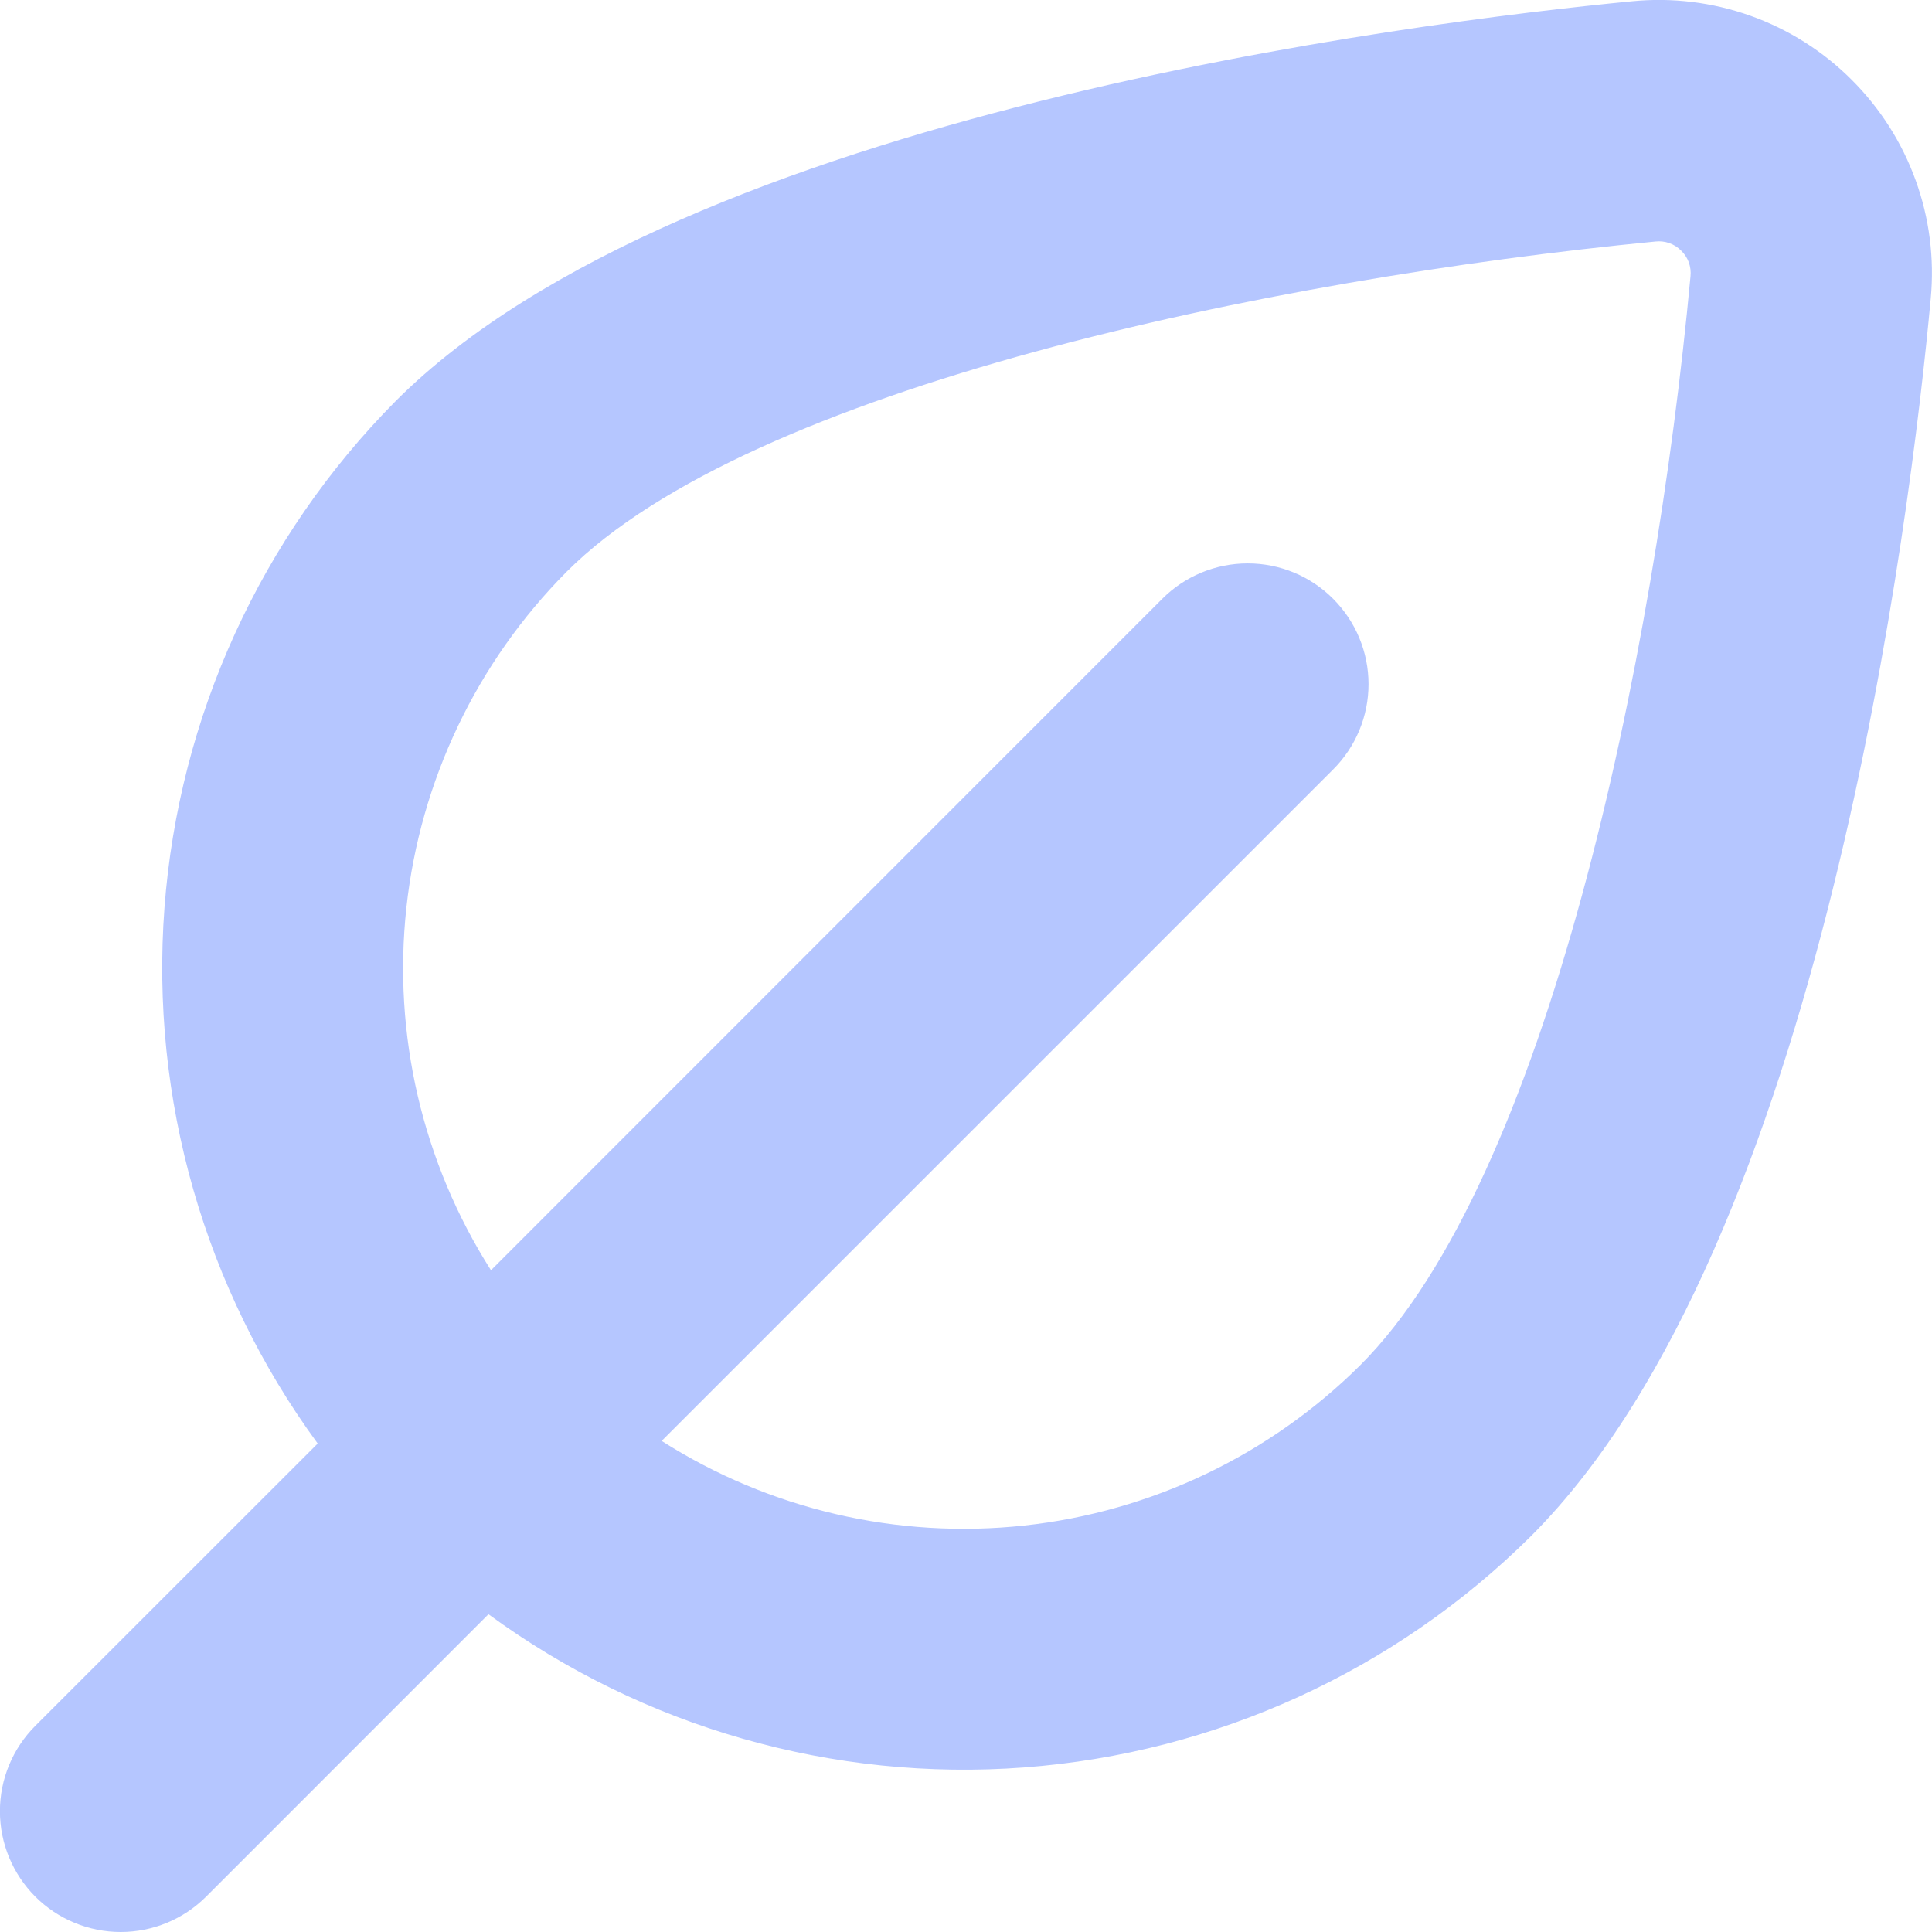 <svg width="23" height="23" viewBox="0 0 23 23" fill="none" xmlns="http://www.w3.org/2000/svg">
<g clip-path="url(#clip0_3_7766)">
<path d="M22.041 0.947C21.702 0.608 21.291 0.349 20.84 0.188C20.388 0.027 19.907 -0.032 19.43 0.015C16.844 0.265 8.139 1.347 4.714 4.771C3.107 6.391 2.129 8.53 1.958 10.806C1.787 13.082 2.434 15.343 3.782 17.185L0.42 20.546C0.151 20.815 -0.001 21.181 -0.001 21.562C-0.001 21.944 0.151 22.309 0.42 22.579C0.69 22.849 1.056 23 1.437 23C1.818 23 2.184 22.849 2.454 22.579L5.815 19.217C7.656 20.565 9.918 21.212 12.193 21.041C14.469 20.87 16.609 19.893 18.228 18.285C21.7 14.813 22.747 6.133 22.985 3.554C23.03 3.077 22.969 2.595 22.805 2.145C22.642 1.694 22.381 1.285 22.041 0.947ZM16.195 16.251C15.117 17.323 13.706 17.997 12.194 18.161C10.683 18.325 9.16 17.97 7.877 17.154L15.87 9.161C16.14 8.892 16.292 8.526 16.292 8.145C16.292 7.763 16.14 7.398 15.87 7.128C15.601 6.858 15.235 6.707 14.854 6.707C14.472 6.707 14.107 6.858 13.837 7.128L5.845 15.122C5.029 13.839 4.674 12.317 4.838 10.805C5.003 9.293 5.676 7.882 6.748 6.804C8.933 4.619 15.094 3.323 19.708 2.875C19.763 2.869 19.82 2.875 19.873 2.894C19.926 2.913 19.974 2.943 20.013 2.983C20.054 3.022 20.085 3.07 20.105 3.123C20.124 3.177 20.131 3.234 20.125 3.29C19.698 7.882 18.415 14.032 16.195 16.251Z" fill="#B5C6FF"/>
</g>
<defs>
<clipPath id="clip0_3_7766">
<rect width="23" height="23" fill="white"/>
</clipPath>
</defs>
</svg>
